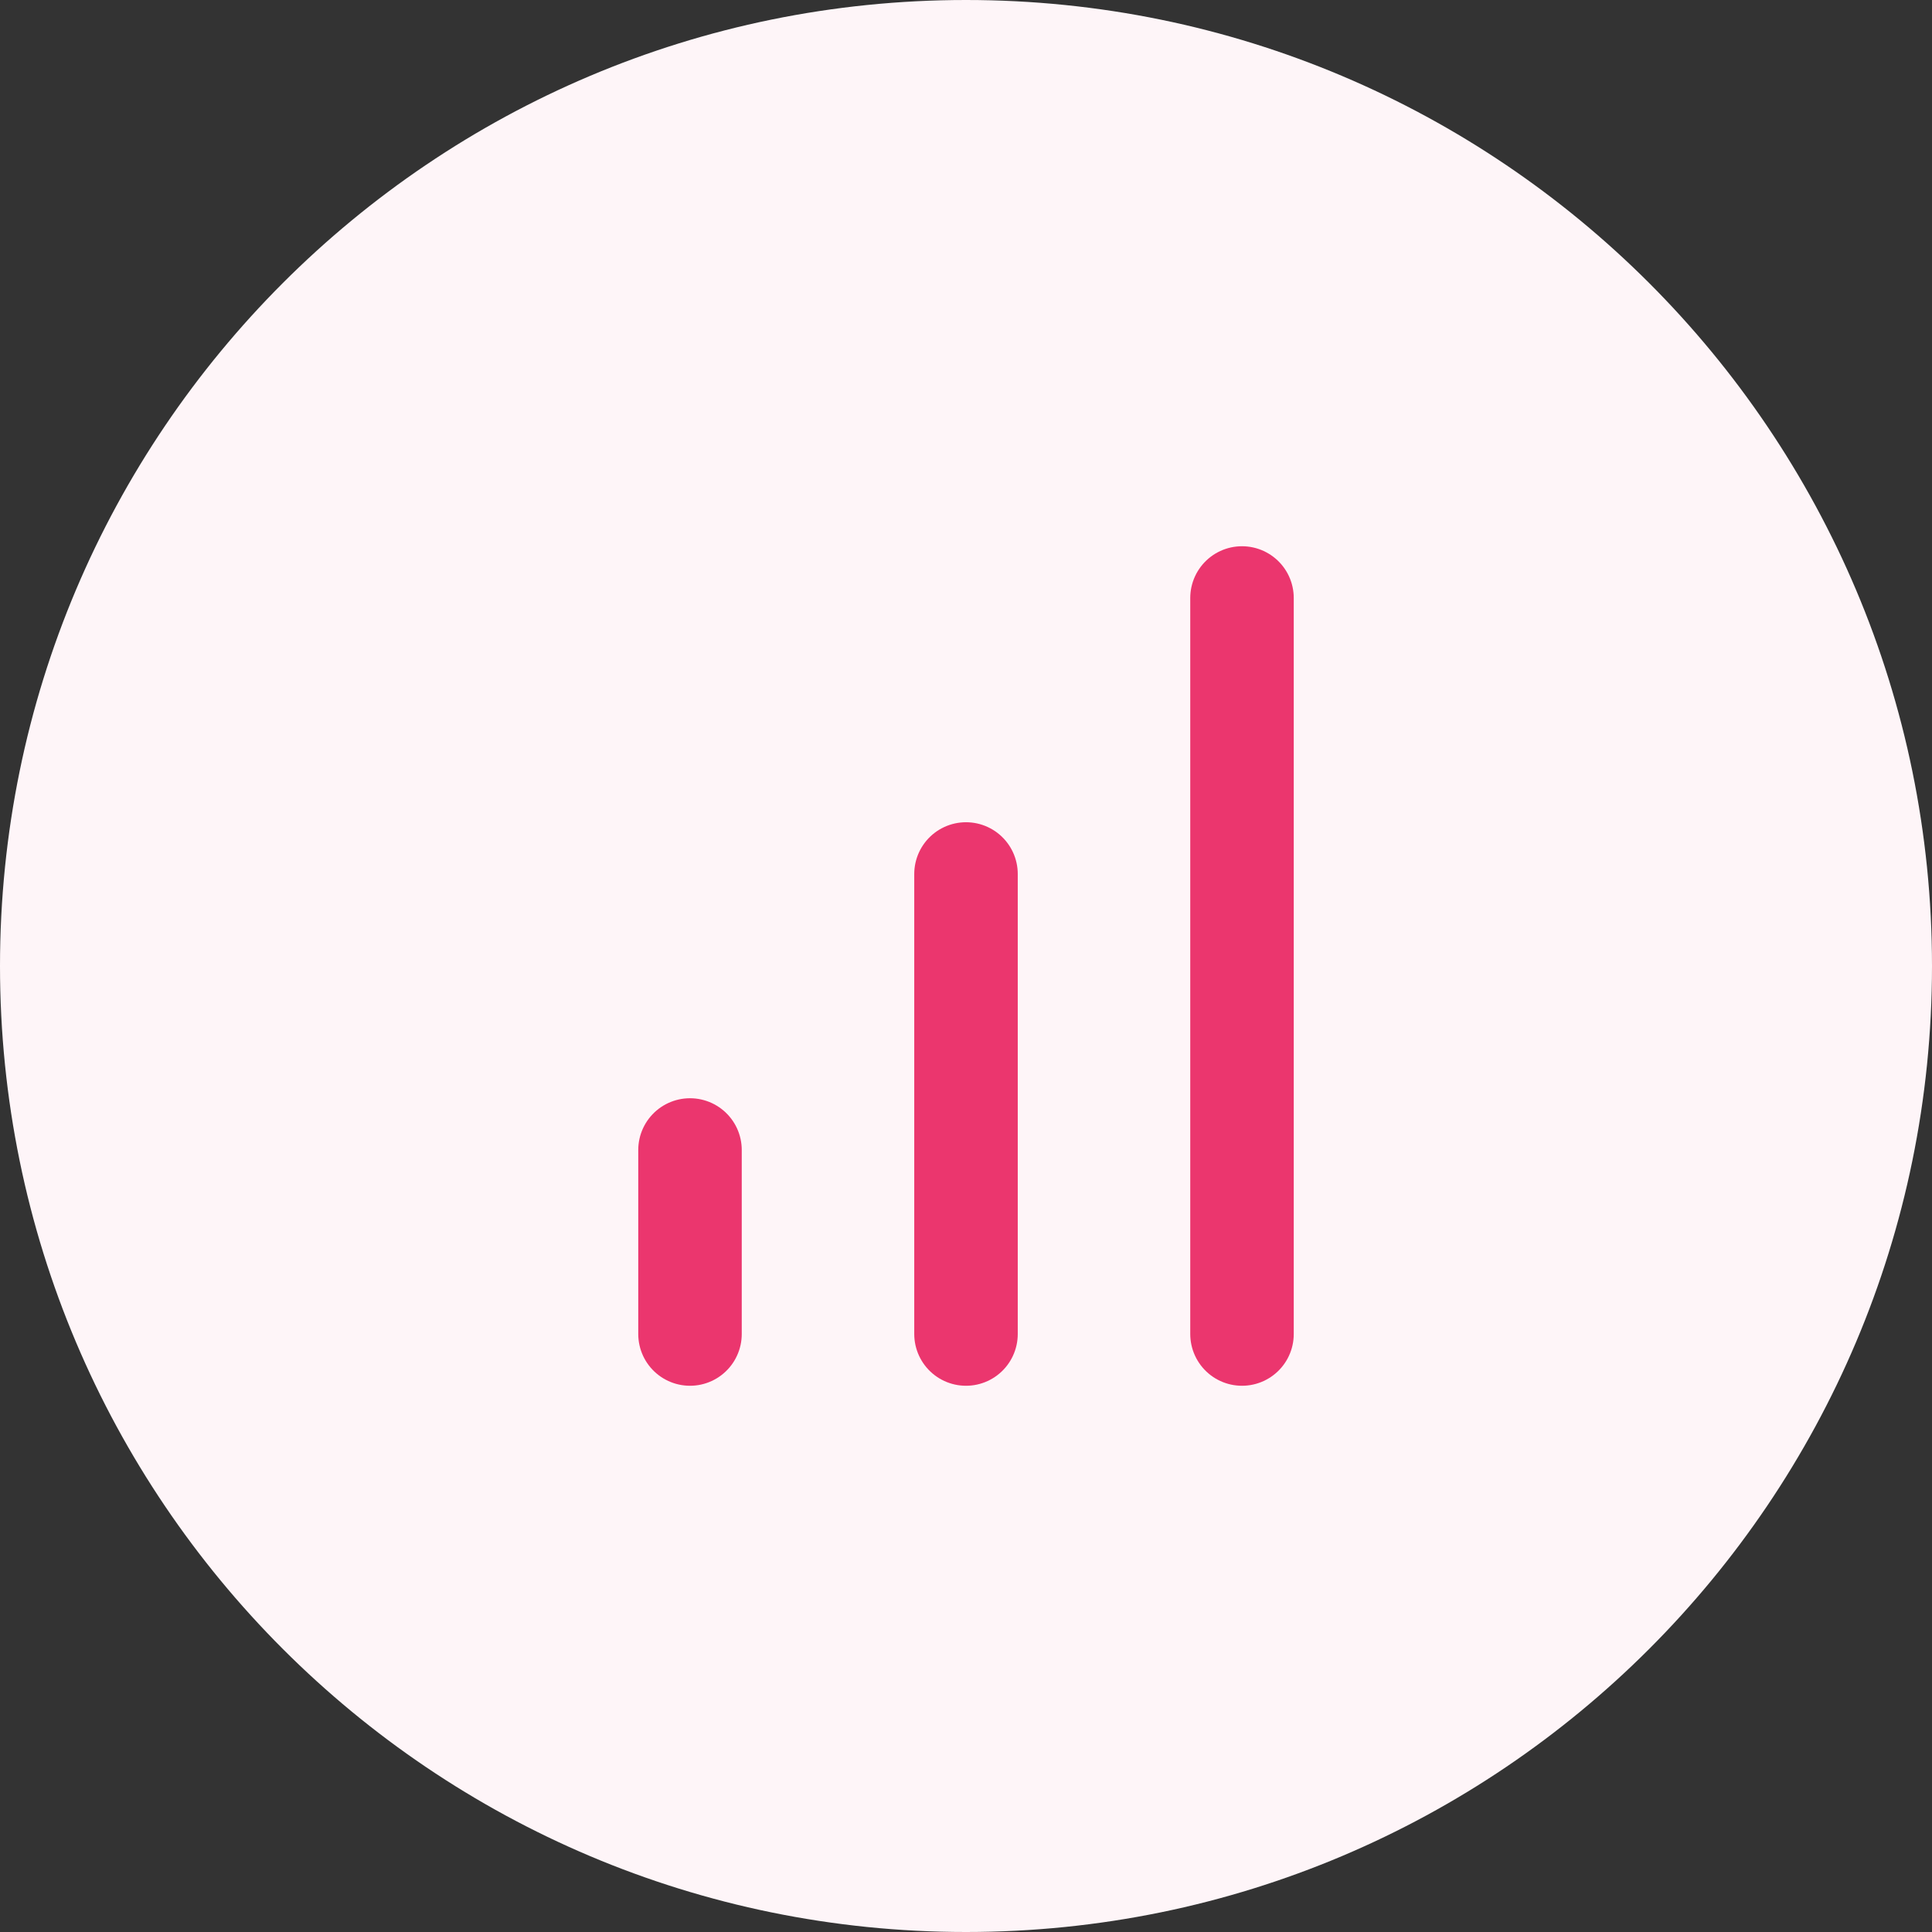 <svg width="56" height="56" viewBox="0 0 56 56" fill="none" xmlns="http://www.w3.org/2000/svg">
<rect x="0" y="0" width="56" height="56" fill="#333333" stroke="none"/>
<path d="M0 28C0 12.536 12.536 0 28 0C43.464 0 56 12.536 56 28C56 43.464 43.464 56 28 56C12.536 56 0 43.464 0 28Z" fill="#FEF5F8"/>
<path d="M28 38.667V25.333" stroke="#EB366E" stroke-width="3" stroke-linecap="round" stroke-linejoin="round"/>
<path d="M36 38.667V17.333" stroke="#EB366E" stroke-width="3" stroke-linecap="round" stroke-linejoin="round"/>
<path d="M20 38.667V33.333" stroke="#EB366E" stroke-width="3" stroke-linecap="round" stroke-linejoin="round"/>
</svg>

